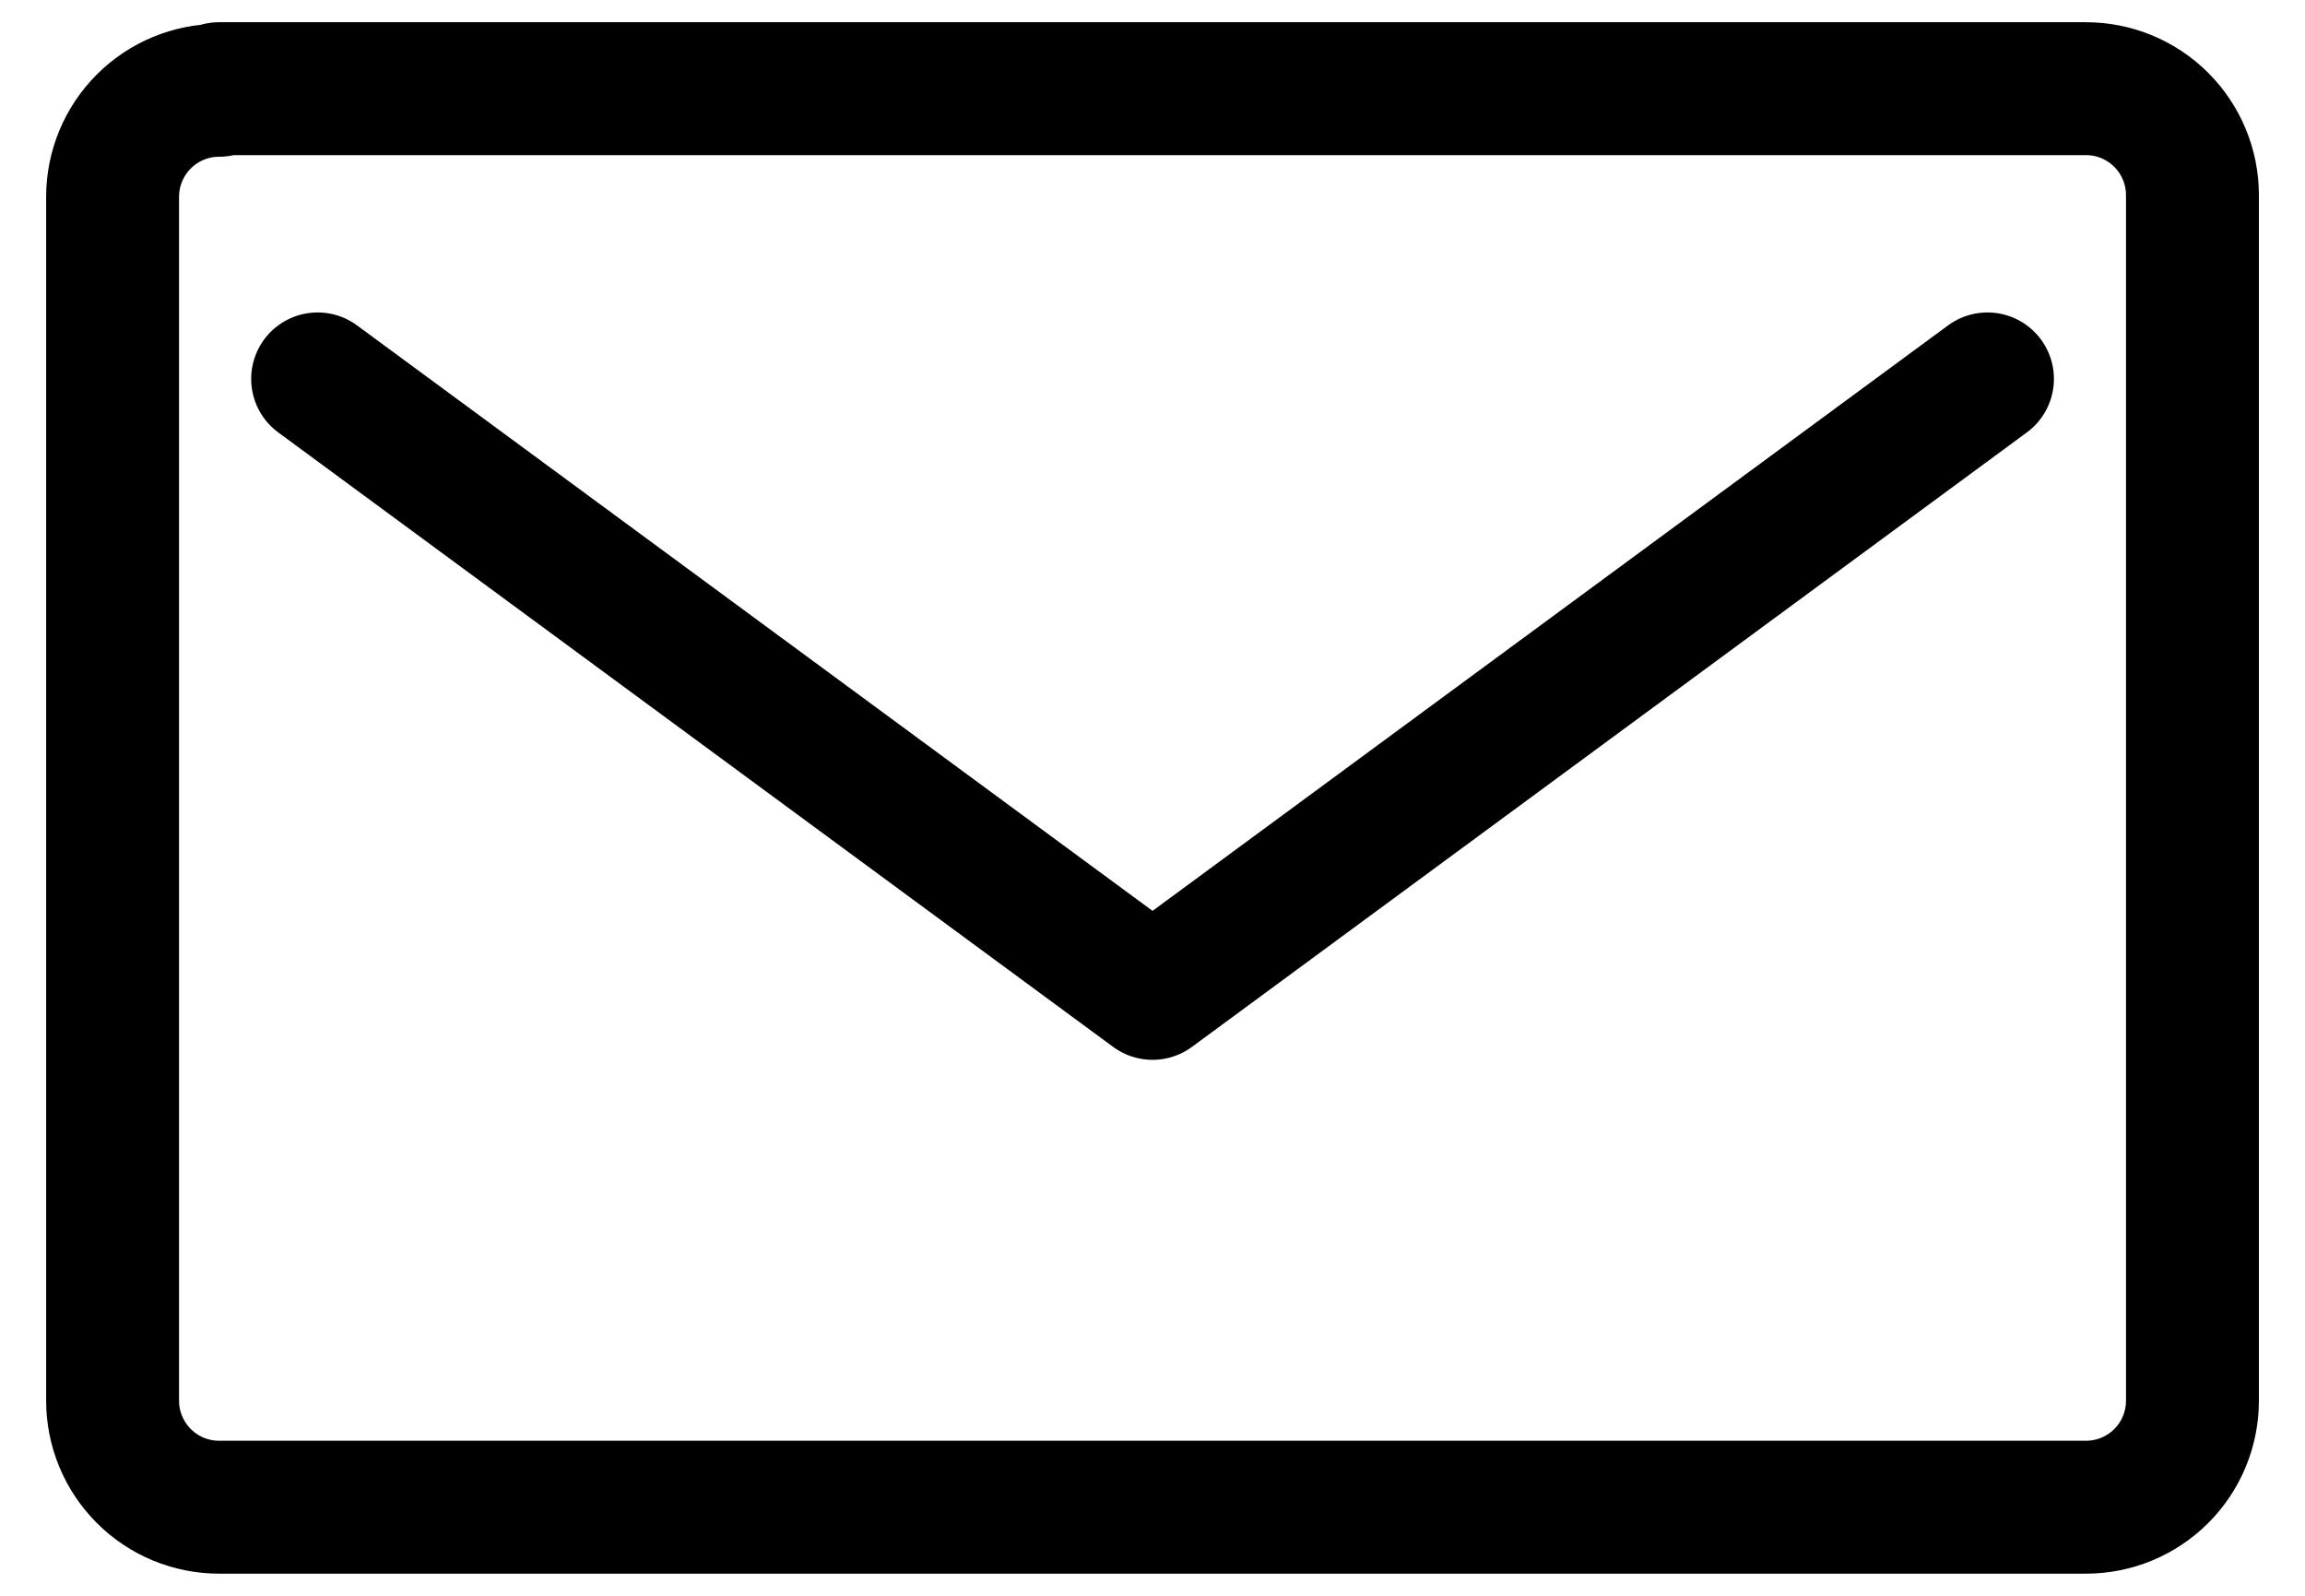 <?xml version="1.0" encoding="UTF-8" standalone="no"?>
<!DOCTYPE svg PUBLIC "-//W3C//DTD SVG 1.1//EN" "http://www.w3.org/Graphics/SVG/1.1/DTD/svg11.dtd">
<svg width="100%" height="100%" viewBox="0 0 52 36" version="1.1" xmlns="http://www.w3.org/2000/svg" xmlns:xlink="http://www.w3.org/1999/xlink" xml:space="preserve" xmlns:serif="http://www.serif.com/" style="fill-rule:evenodd;clip-rule:evenodd;stroke-linecap:round;stroke-linejoin:round;">
    <g transform="matrix(0.961,0,0,0.961,1.015,0.703)">
        <path d="M45.6,8.163L26,22.588L6.4,8.163M4.087,1.388C3.424,1.388 2.788,1.651 2.32,2.12C1.851,2.589 1.587,3.225 1.587,3.888L1.587,32.15C1.587,32.813 1.851,33.449 2.32,33.918C2.788,34.387 3.424,34.65 4.087,34.65L47.912,34.65C48.575,34.65 49.211,34.387 49.68,33.918C50.149,33.449 50.412,32.813 50.412,32.15L50.412,3.85C50.412,3.187 50.149,2.551 49.68,2.082C49.211,1.613 48.575,1.35 47.912,1.35L4.087,1.35L4.087,1.388Z" style="fill:none;fill-rule:nonzero;stroke:black;stroke-width:3.12px;"/>
    </g>
</svg>
